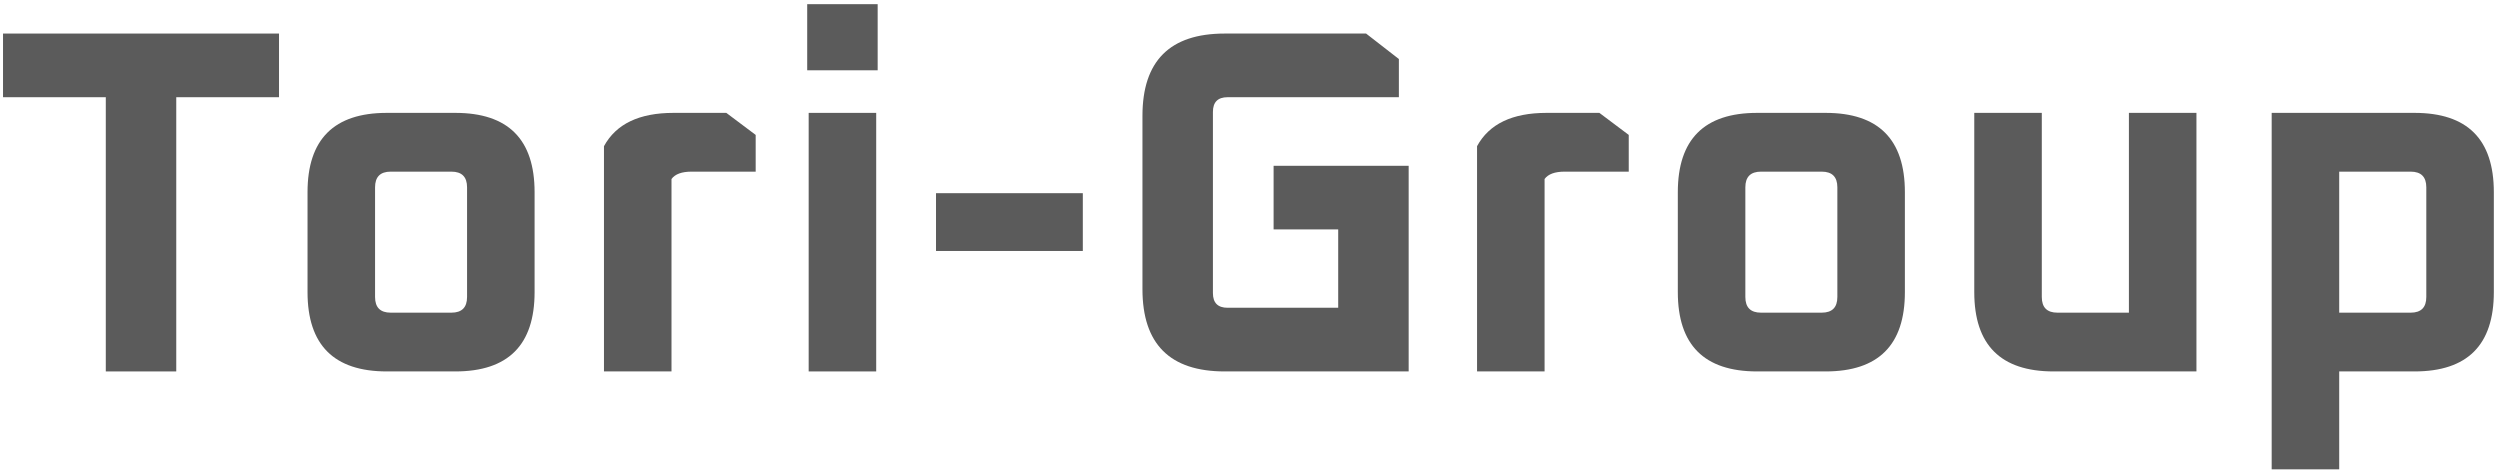 <svg width="243" height="46" viewBox="0 0 243 46" fill="none" xmlns="http://www.w3.org/2000/svg">
<path d="M0.294 9.449V3.262H27.12V9.449H17.132V36.103H10.283V9.449H0.294Z" fill="#5B5B5B"/>
<path d="M29.892 28.392V18.683C29.892 13.543 32.46 10.972 37.597 10.972H44.257C49.394 10.972 51.962 13.543 51.962 18.683V28.392C51.962 33.533 49.394 36.103 44.257 36.103H37.597C32.46 36.103 29.892 33.533 29.892 28.392ZM36.456 28.868C36.456 29.884 36.963 30.391 37.978 30.391H43.876C44.891 30.391 45.398 29.884 45.398 28.868V18.207C45.398 17.192 44.891 16.684 43.876 16.684H37.978C36.963 16.684 36.456 17.192 36.456 18.207V28.868Z" fill="#5B5B5B"/>
<path d="M58.706 36.103V14.209C59.88 12.051 62.131 10.972 65.461 10.972H70.598L73.452 13.114V16.684H67.221C66.269 16.684 65.619 16.922 65.27 17.398V36.103H58.706Z" fill="#5B5B5B"/>
<path d="M78.46 6.832V0.406H85.309V6.832H78.46ZM78.603 36.103V10.972H85.167V36.103H78.603Z" fill="#5B5B5B"/>
<path d="M90.98 24.394V18.778H105.25V24.394H90.98Z" fill="#5B5B5B"/>
<path d="M111.047 28.107V11.258C111.047 5.927 113.711 3.262 119.038 3.262H132.784L135.971 5.737V9.449H119.323C118.372 9.449 117.896 9.925 117.896 10.877V28.488C117.896 29.439 118.372 29.915 119.323 29.915H130.073V22.3H123.794V16.113H136.922V36.103H119.038C113.711 36.103 111.047 33.438 111.047 28.107Z" fill="#5B5B5B"/>
<path d="M143.569 36.103V14.209C144.742 12.051 146.993 10.972 150.323 10.972H155.46L158.314 13.114V16.684H152.083C151.132 16.684 150.482 16.922 150.133 17.398V36.103H143.569Z" fill="#5B5B5B"/>
<path d="M163.084 28.392V18.683C163.084 13.543 165.653 10.972 170.79 10.972H177.449C182.586 10.972 185.155 13.543 185.155 18.683V28.392C185.155 33.533 182.586 36.103 177.449 36.103H170.79C165.653 36.103 163.084 33.533 163.084 28.392ZM169.648 28.868C169.648 29.884 170.156 30.391 171.171 30.391H177.069C178.083 30.391 178.591 29.884 178.591 28.868V18.207C178.591 17.192 178.083 16.684 177.069 16.684H171.171C170.156 16.684 169.648 17.192 169.648 18.207V28.868Z" fill="#5B5B5B"/>
<path d="M191.899 28.392V10.972H198.463V28.868C198.463 29.884 198.97 30.391 199.985 30.391H206.93V10.972H213.494V36.103H199.605C194.468 36.103 191.899 33.533 191.899 28.392Z" fill="#5B5B5B"/>
<path d="M220.807 45.622V10.972H234.696C239.833 10.972 242.401 13.543 242.401 18.683V28.392C242.401 33.533 239.833 36.103 234.696 36.103H227.371V45.622H220.807ZM227.371 30.391H234.315C235.33 30.391 235.837 29.884 235.837 28.868V18.207C235.837 17.192 235.33 16.684 234.315 16.684H227.371V30.391Z" fill="#5B5B5B"/>
</svg>
